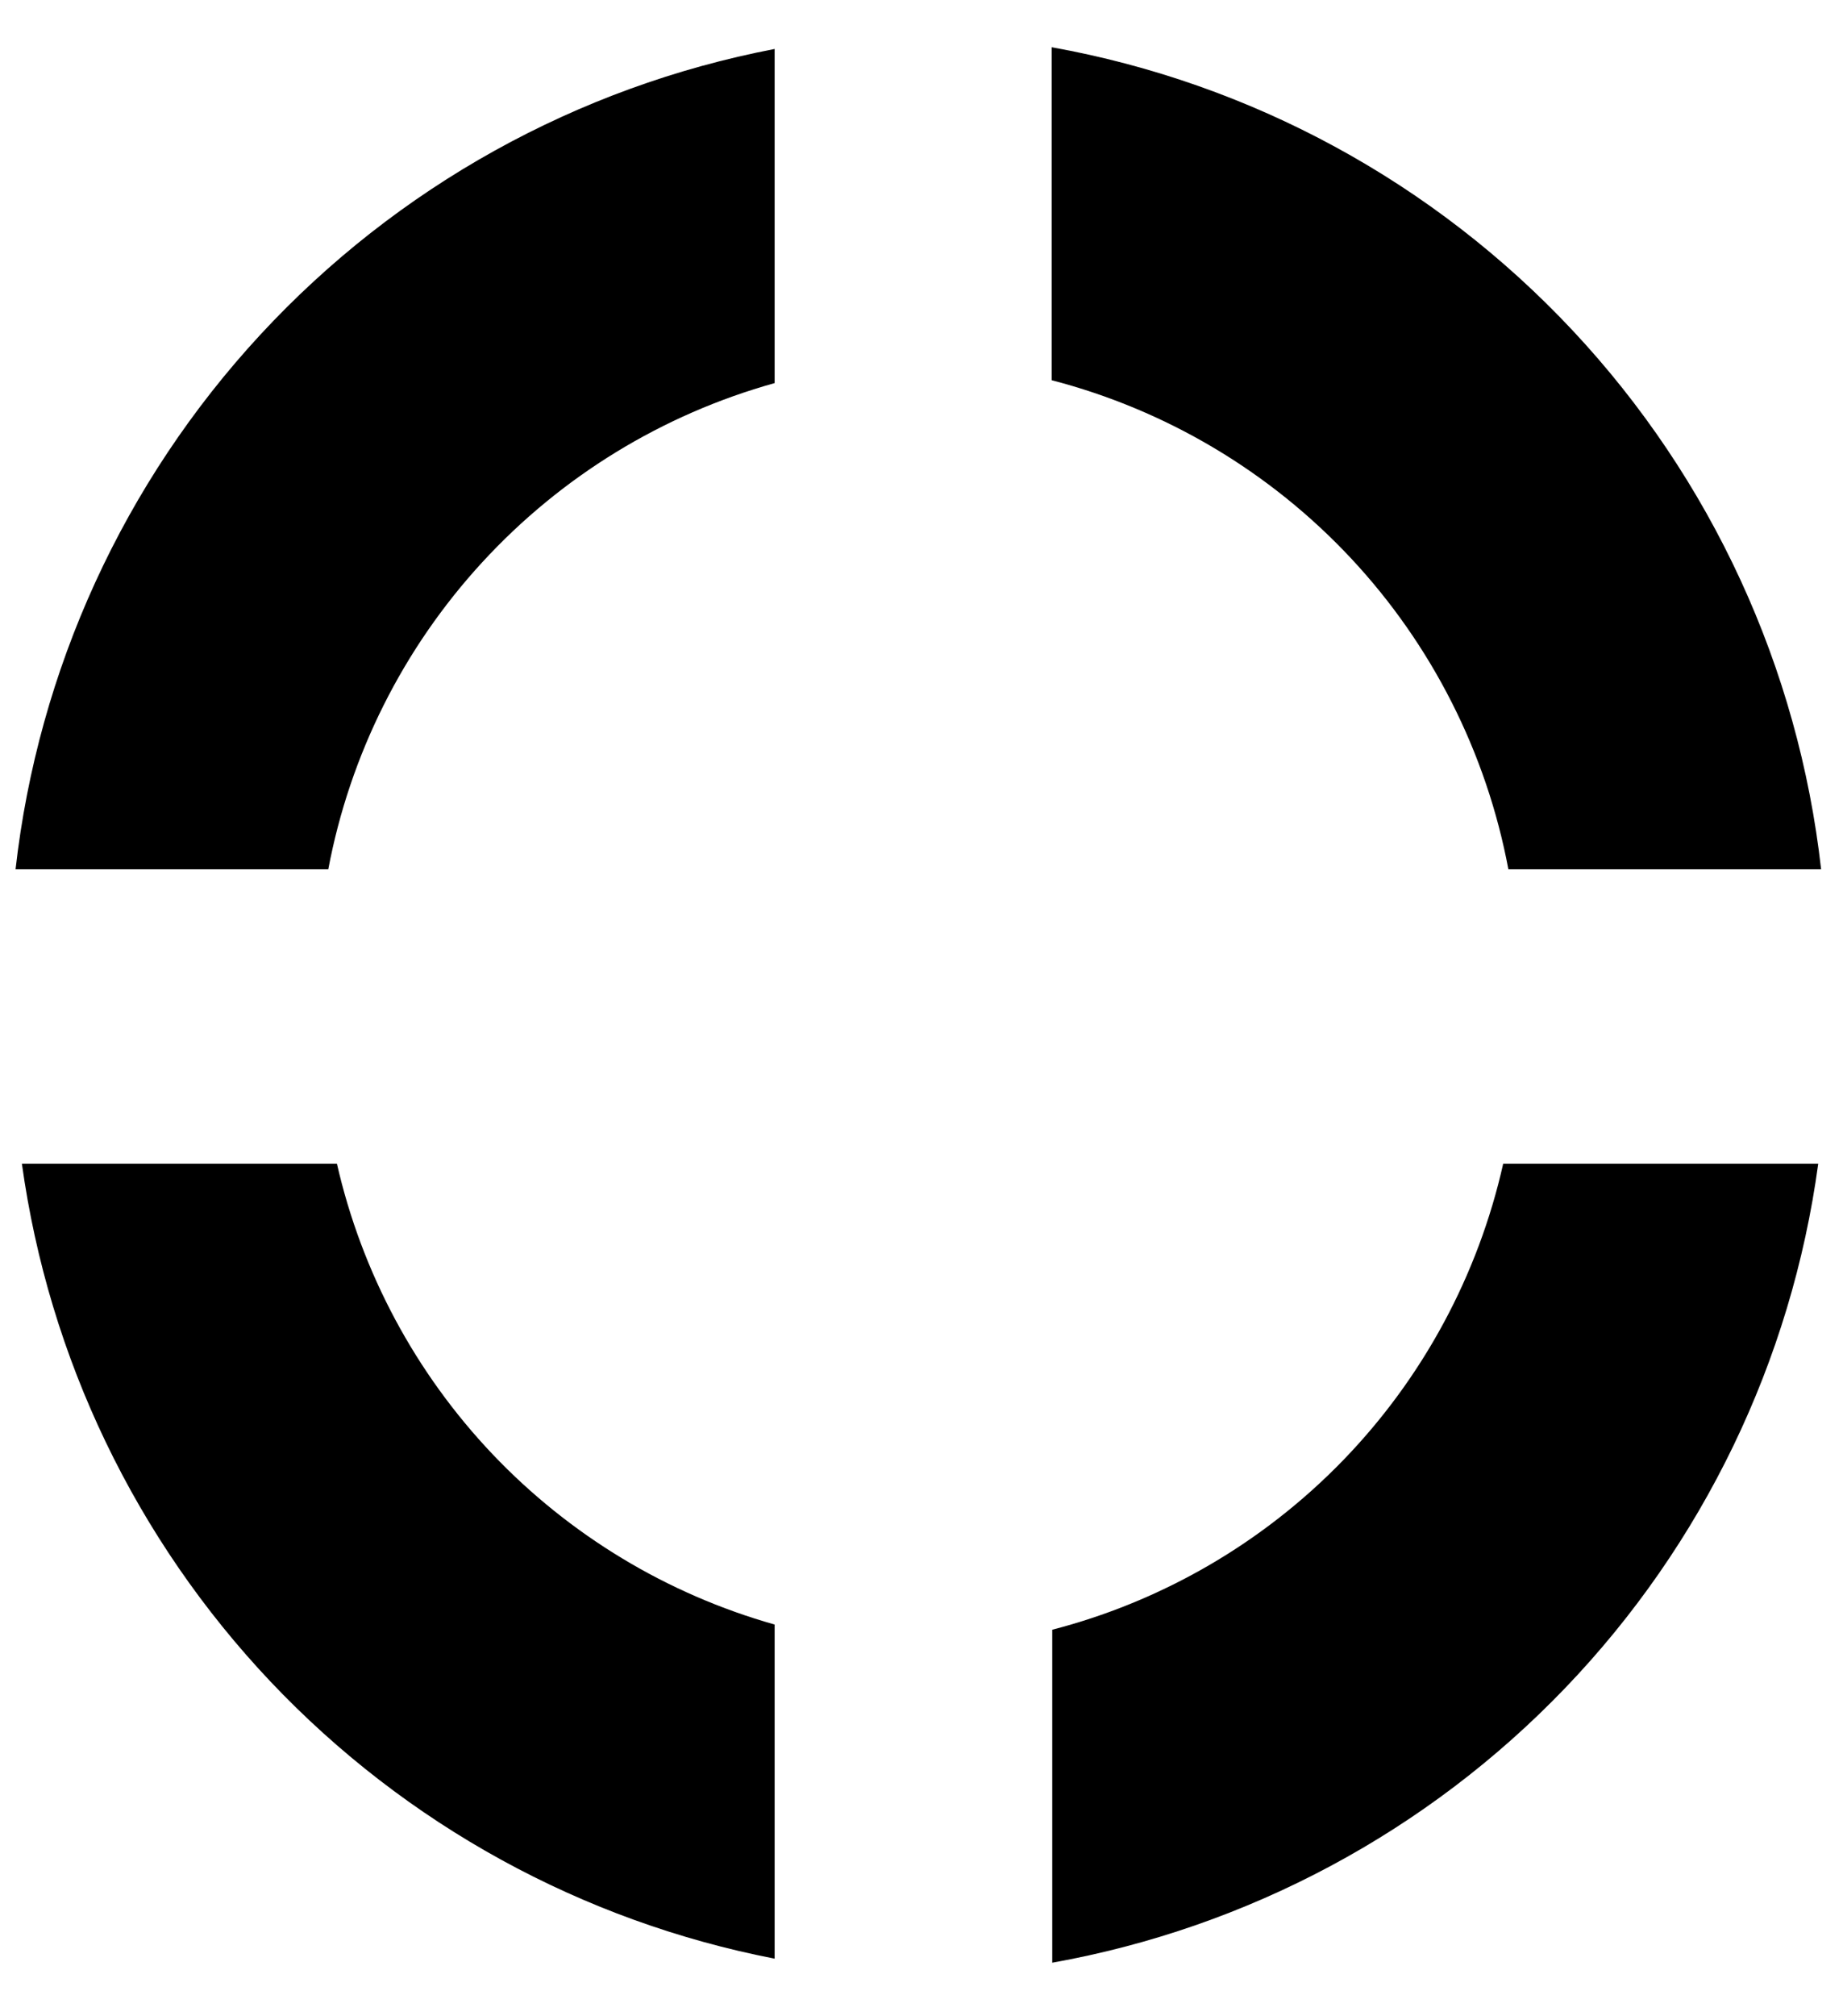 <svg width="32" height="35" viewBox="0 0 32 35" fill="none" xmlns="http://www.w3.org/2000/svg">
    <path d="M13.45 6.65V0.85C10.022 1.508 6.894 3.245 4.523 5.807C2.152 8.369 0.662 11.621 0.27 15.09H5.7C6.075 13.1 7 11.255 8.37 9.764C9.74 8.272 11.499 7.194 13.45 6.65Z" fill="black"/>
    <path d="M26.19 15.09H31.62C31.227 11.59 29.715 8.31 27.308 5.739C24.9 3.167 21.727 1.442 18.26 0.82V6.6C20.251 7.117 22.054 8.19 23.459 9.693C24.863 11.196 25.81 13.068 26.19 15.09Z" fill="black"/>
    <path d="M18.27 28.29V34.07C21.669 33.462 24.788 31.792 27.178 29.3C29.568 26.808 31.105 23.622 31.57 20.2H26.1C25.665 22.138 24.704 23.919 23.323 25.346C21.941 26.773 20.193 27.792 18.27 28.29Z" fill="black"/>
    <path d="M5.85 20.2H0.38C0.847 23.576 2.359 26.721 4.702 29.196C7.046 31.67 10.104 33.35 13.45 34V28.2C11.582 27.672 9.89 26.65 8.552 25.243C7.215 23.835 6.282 22.093 5.85 20.2Z" fill="black"/>
</svg>
